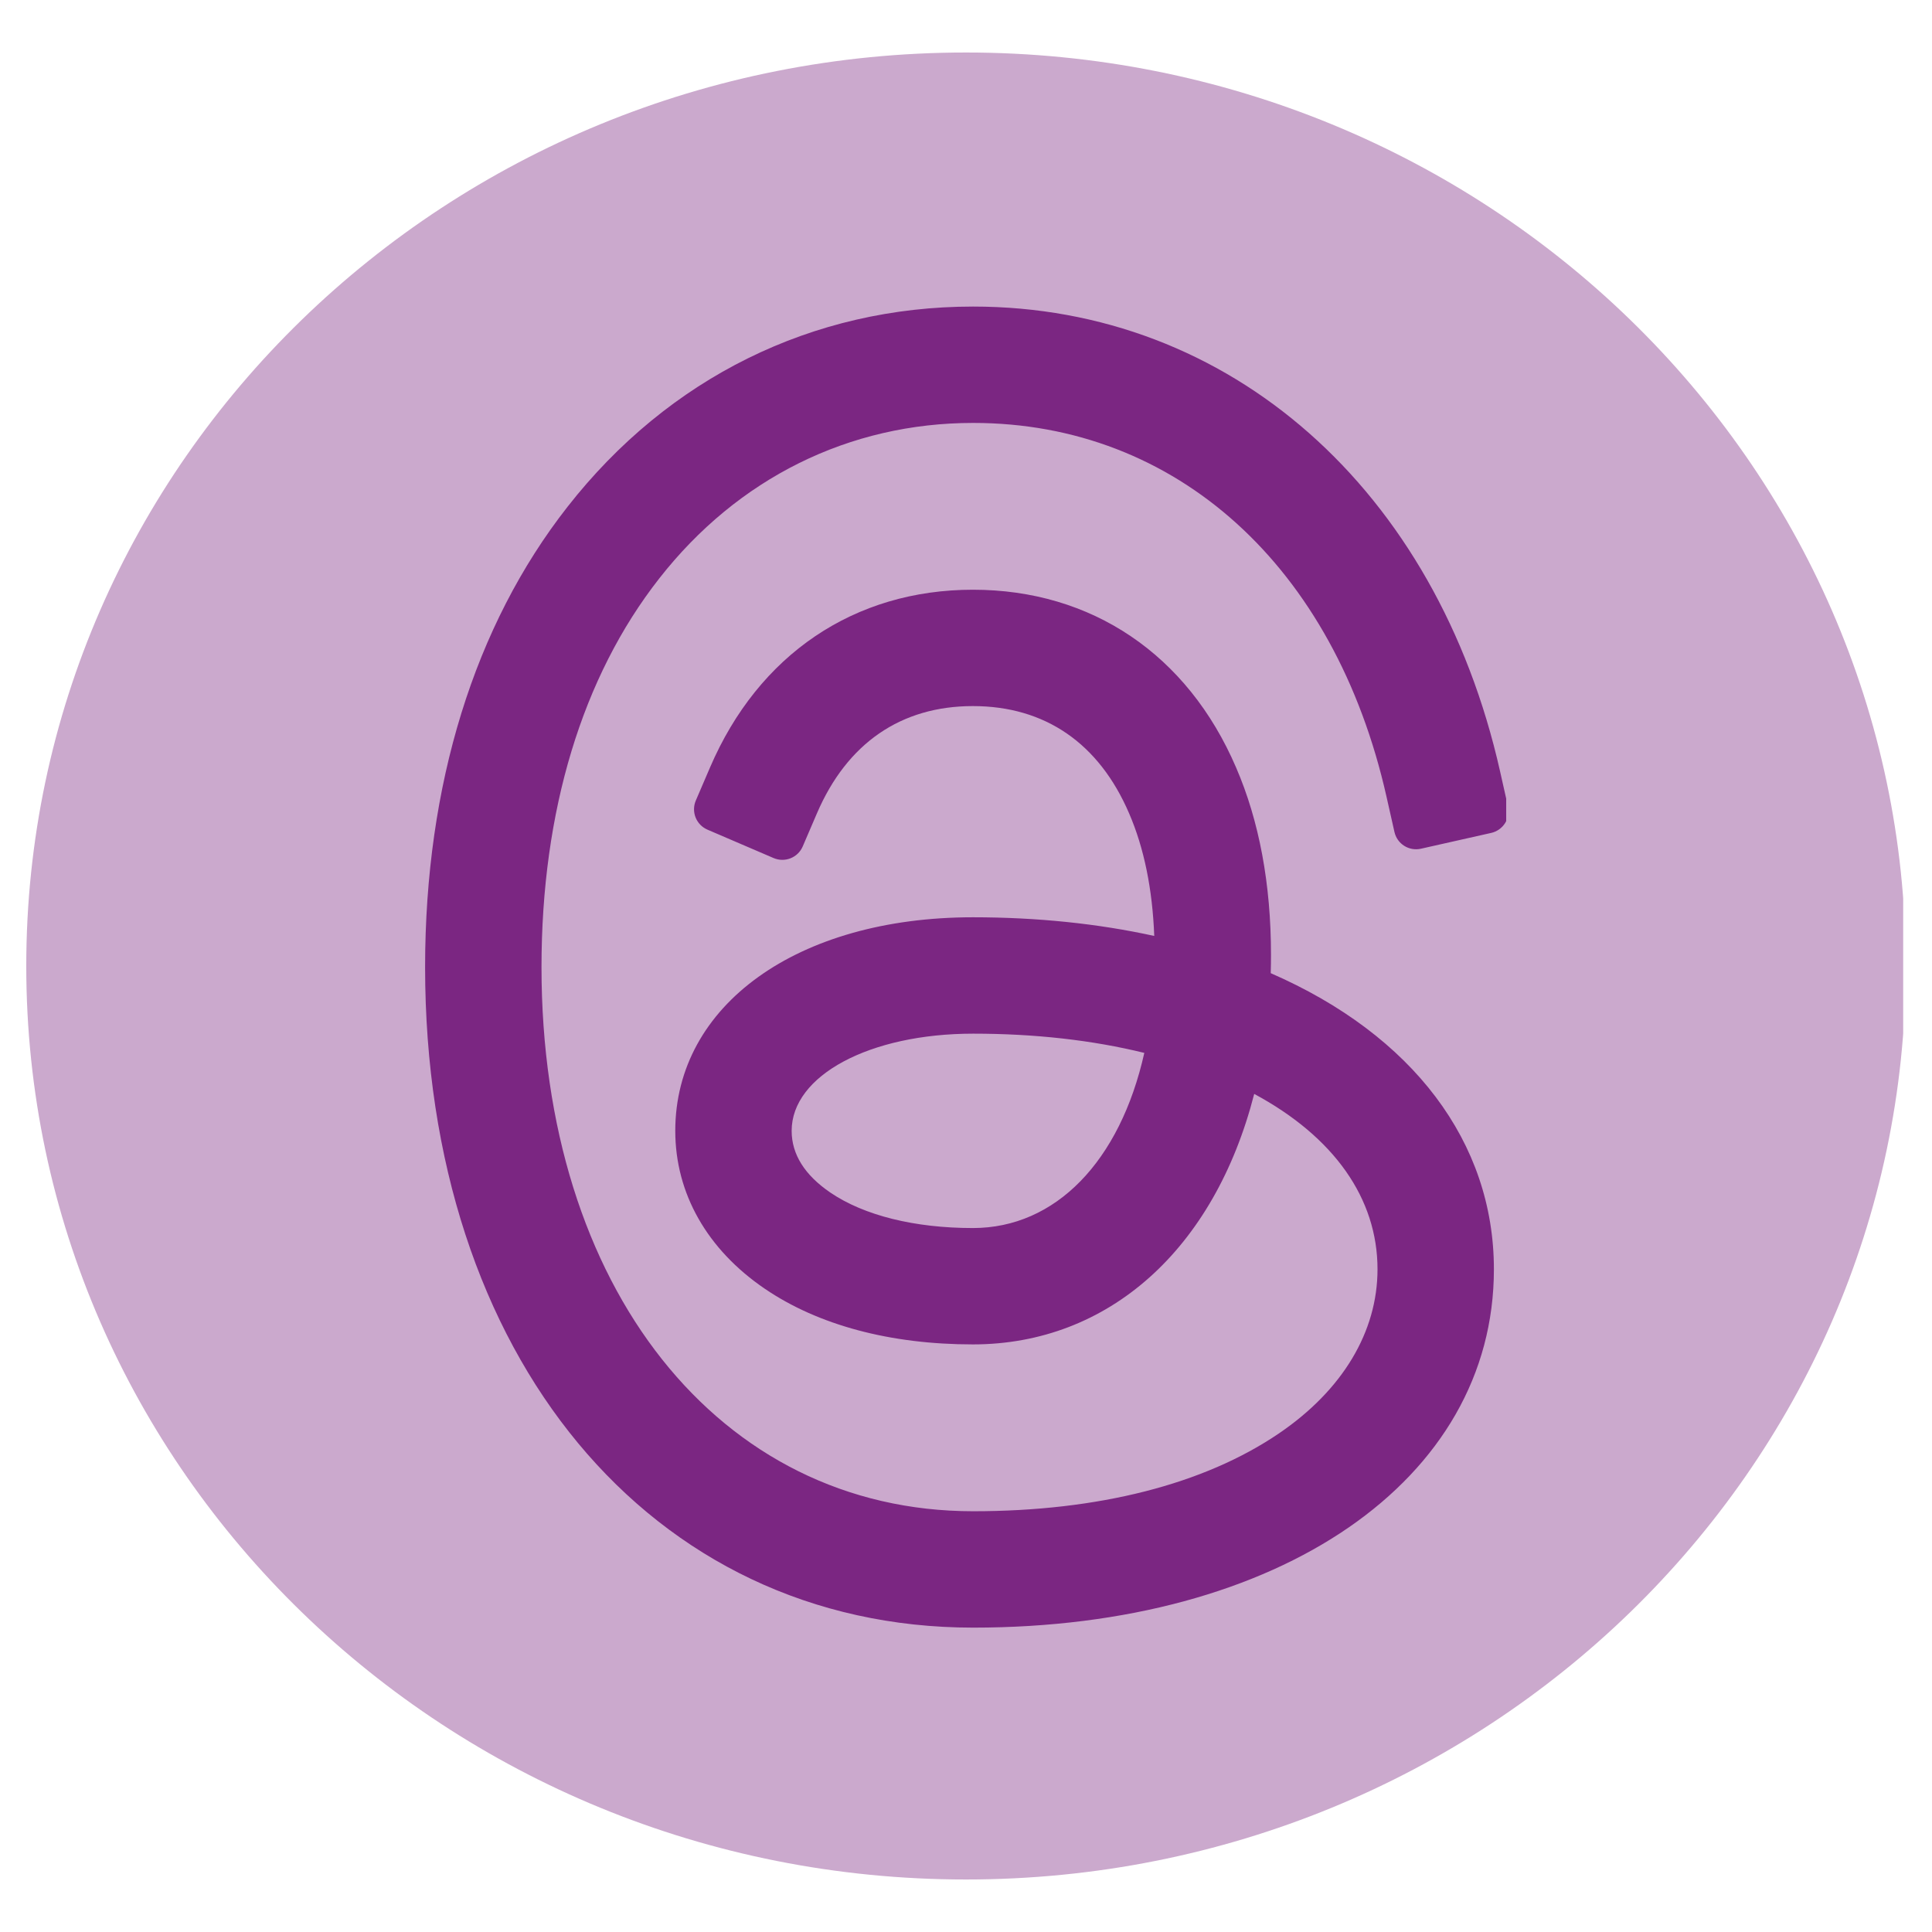 <svg xmlns="http://www.w3.org/2000/svg" xmlns:xlink="http://www.w3.org/1999/xlink" width="500" zoomAndPan="magnify" viewBox="0 0 375 375" height="500" preserveAspectRatio="xMidYMid meet" version="1.0"><defs><clipPath id="77ddb468a4"><path d="M 5.098 10.191 L 370 10.191 L 370 364.809 L 5.098 364.809 Z M 5.098 10.191 " clip-rule="nonzero"/></clipPath><clipPath id="c99e28c471"><path d="M 187.5 10.191 C 86.762 10.191 5.098 89.574 5.098 187.5 C 5.098 285.426 86.762 364.809 187.5 364.809 C 288.238 364.809 369.902 285.426 369.902 187.5 C 369.902 89.574 288.238 10.191 187.5 10.191 Z M 187.5 10.191 " clip-rule="nonzero"/></clipPath><clipPath id="ffe7e24658"><path d="M 82.352 59 L 292.352 59 L 292.352 316 L 82.352 316 Z M 82.352 59 " clip-rule="nonzero"/></clipPath></defs><g clip-path="url(#77ddb468a4)"><g clip-path="url(#c99e28c471)"><path fill="#cba9cd" d="M 5.098 10.191 L 369.406 10.191 L 369.406 364.809 L 5.098 364.809 Z M 5.098 10.191 " fill-opacity="1" fill-rule="nonzero"/></g></g><g clip-path="url(#ffe7e24658)"><path fill="#7b2682" d="M 292.691 156.52 L 291.16 149.707 C 278.836 94.91 238.684 59.504 188.883 59.504 C 157.723 59.504 129.754 73.312 110.148 98.379 C 92.07 121.449 82.512 152.34 82.512 187.711 C 82.512 263.195 126.25 315.914 188.887 315.922 C 248.402 315.922 289.965 287.32 289.965 246.367 C 289.965 221.723 274.227 200.91 246.648 188.891 C 246.684 187.723 246.699 186.547 246.699 185.359 C 246.699 171.613 244.418 159.367 239.918 148.961 C 230.504 127.039 211.895 114.465 188.844 114.465 C 165.824 114.465 147.23 127.035 137.816 148.961 L 135.059 155.379 C 134.609 156.43 134.594 157.613 135.016 158.676 C 135.441 159.738 136.266 160.582 137.316 161.035 L 150.152 166.547 C 152.344 167.484 154.875 166.473 155.809 164.289 L 158.566 157.871 C 164.414 144.25 174.887 137.051 188.84 137.051 C 202.824 137.051 213.312 144.254 219.168 157.895 C 222.059 164.586 223.691 172.57 224.039 181.668 C 213.082 179.262 201.277 178.043 188.84 178.043 C 154.82 178.043 131.07 195.094 131.07 219.496 C 131.07 231.645 137.254 242.531 148.469 250.16 C 158.848 257.219 172.805 260.949 188.84 260.949 C 215.164 260.949 235.711 242.477 243.441 212.328 C 258.926 220.66 267.375 232.609 267.375 246.367 C 267.375 258.52 260.582 269.832 248.242 278.223 C 233.707 288.105 213.184 293.332 188.887 293.332 C 139.559 293.332 105.105 249.898 105.105 187.711 C 105.105 157.441 113 131.367 127.945 112.297 C 143.176 92.816 164.824 82.09 188.891 82.09 C 228.312 82.09 259.059 109.898 269.125 154.664 L 270.66 161.477 C 271.18 163.797 273.469 165.258 275.809 164.734 L 289.441 161.668 C 290.555 161.418 291.52 160.734 292.133 159.77 C 292.746 158.805 292.945 157.637 292.691 156.52 Z M 188.836 238.363 C 177.523 238.363 167.699 235.918 161.18 231.484 C 156.188 228.082 153.66 224.051 153.66 219.496 C 153.66 208.738 168.805 200.633 188.887 200.633 C 200.855 200.633 212.012 201.887 222.109 204.367 C 217.391 225.441 204.875 238.363 188.836 238.363 Z M 188.836 238.363 " fill-opacity="1" fill-rule="nonzero"/></g></svg>